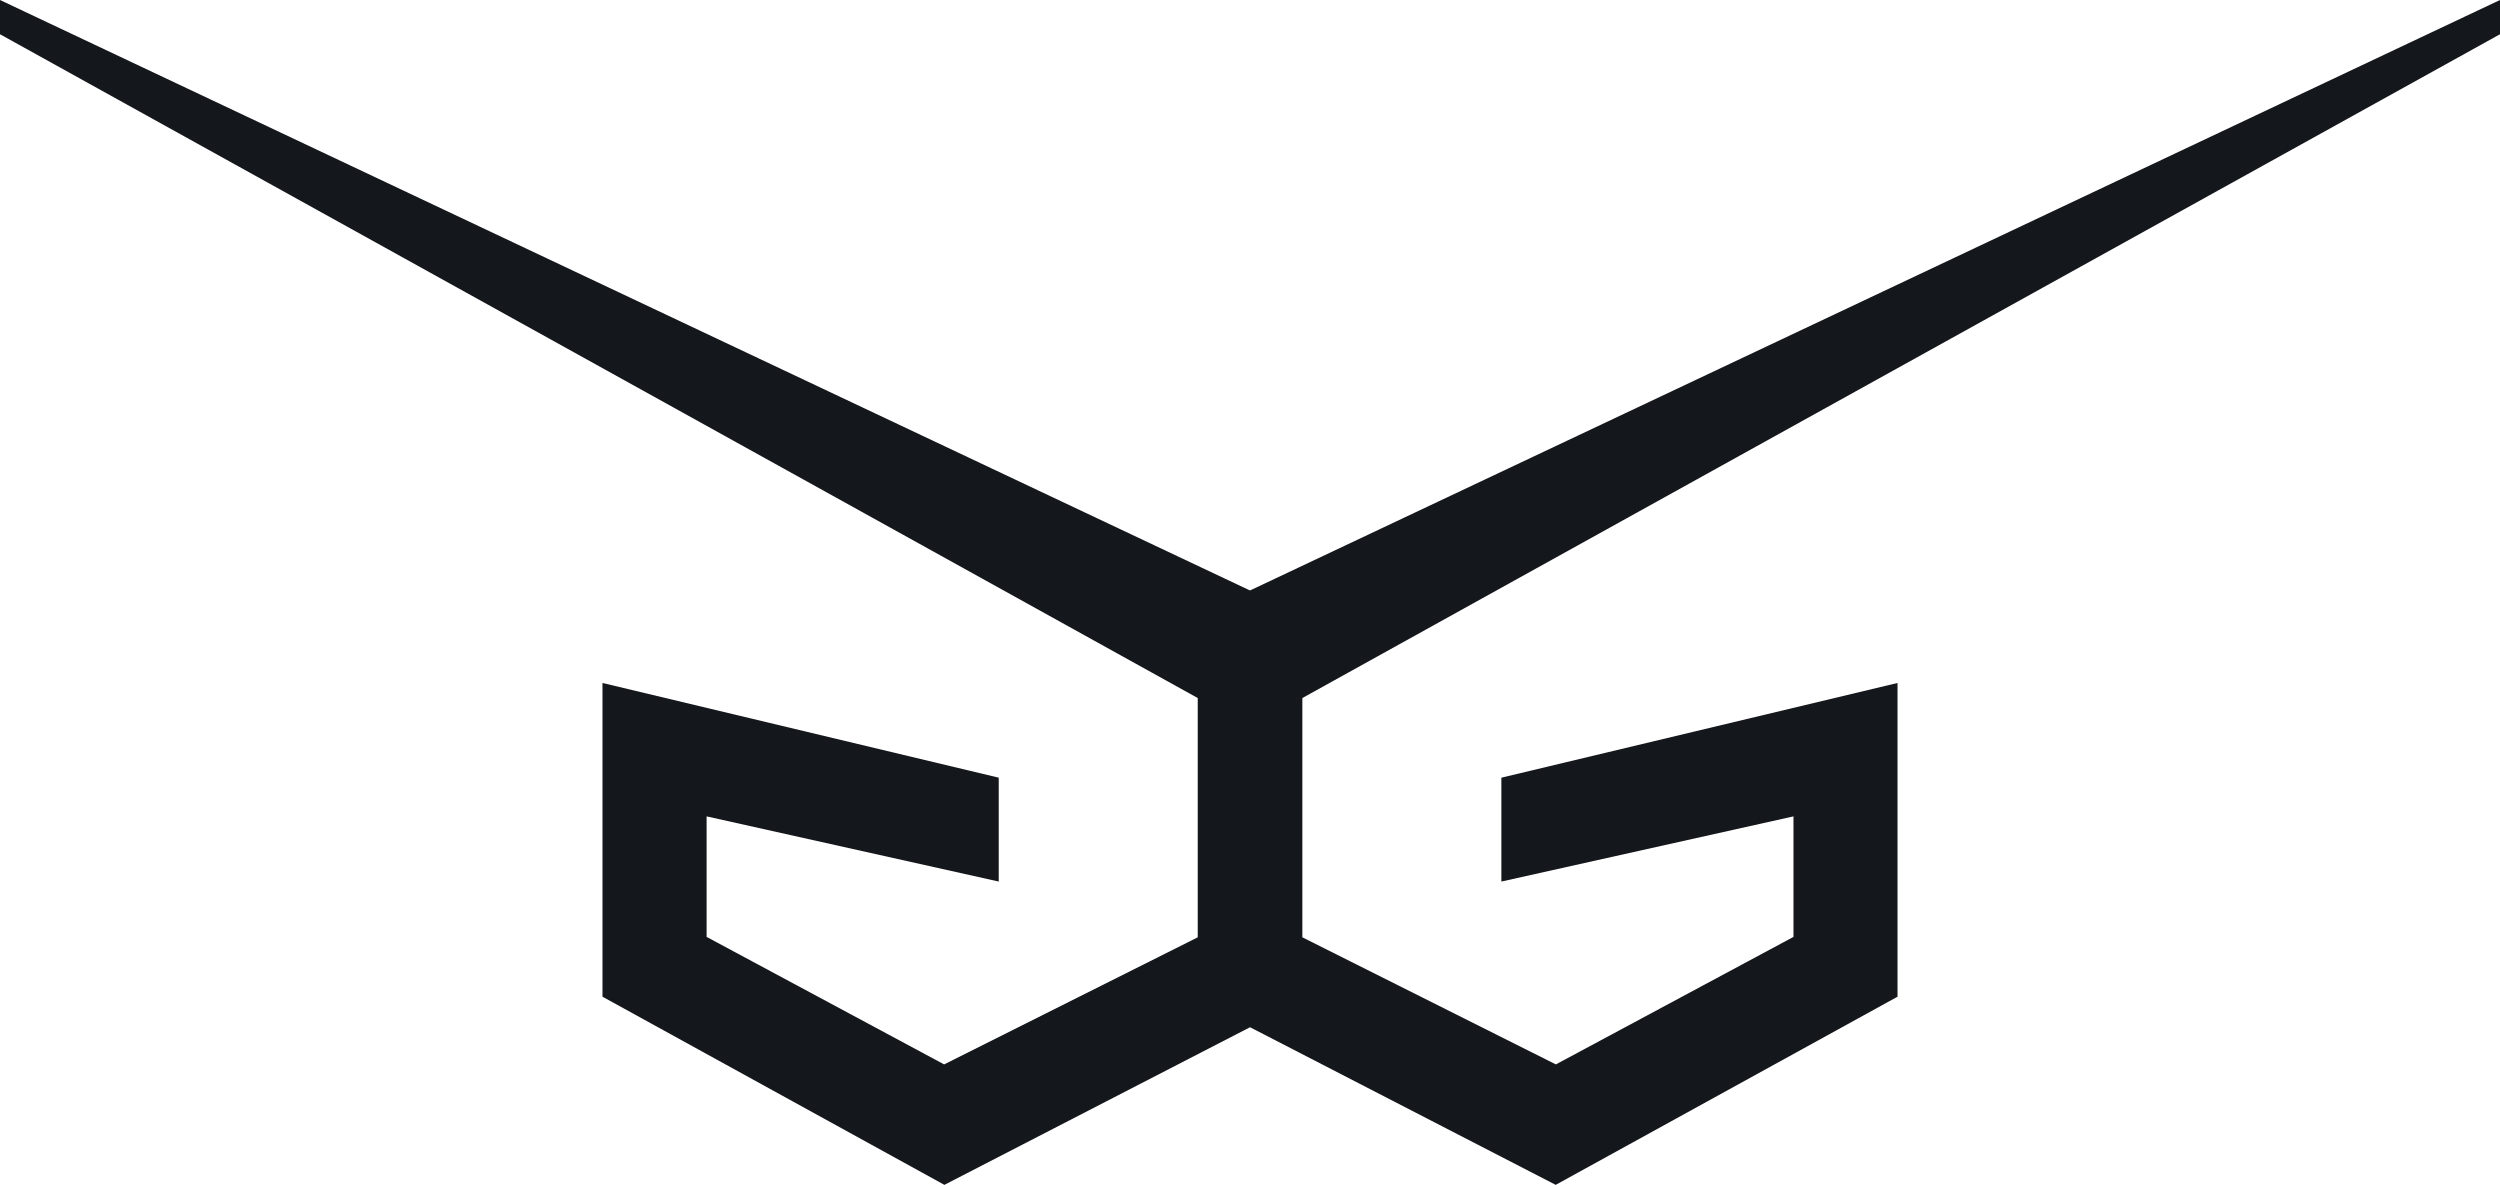 <?xml version="1.0" encoding="UTF-8" standalone="no"?>
<svg
   xmlns:dc="http://purl.org/dc/elements/1.1/"
   xmlns:cc="http://creativecommons.org/ns#"
   xmlns:rdf="http://www.w3.org/1999/02/22-rdf-syntax-ns#"
   xmlns:svg="http://www.w3.org/2000/svg"
   xmlns="http://www.w3.org/2000/svg"
   xmlns:sodipodi="http://sodipodi.sourceforge.net/DTD/sodipodi-0.dtd"
   xmlns:inkscape="http://www.inkscape.org/namespaces/inkscape"
   viewBox="0 0 297.23 140.87"
   version="1.1"
   id="svg989"
   sodipodi:docname="logo-simple.svg"
   inkscape:version="1.0.2 (e86c870879, 2021-01-15)"
   width="297.23"
   height="140.87">
  <defs
     id="defs993" />
  <sodipodi:namedview
     pagecolor="#ffffff"
     bordercolor="#666666"
     borderopacity="1"
     objecttolerance="10"
     gridtolerance="10"
     guidetolerance="10"
     inkscape:pageopacity="0"
     inkscape:pageshadow="2"
     inkscape:window-width="1567"
     inkscape:window-height="782"
     id="namedview991"
     showgrid="false"
     inkscape:zoom="2.123246"
     inkscape:cx="205.81694"
     inkscape:cy="70.434998"
     inkscape:window-x="989"
     inkscape:window-y="146"
     inkscape:window-maximized="0"
     inkscape:current-layer="svg989" />
  <title
     id="title983">Gunpla Gallery</title>
  <path
     fill="#ffffff"
     d="M 154.84,82.99 297.23,4.07 V 0 L 148.62,70.2 148.29,70.05 0,0 v 4.07 l 142.4,78.92 v 28.45 L 112.25,126.55 84.01,111.39 V 97.06 l 34.73,7.75 V 92.46 L 71.63,81.2 v 37.3 l 40.65,22.37 36.34,-18.74 36.34,18.74 40.64,-22.37 V 81.2 l -47.1,11.26 v 12.35 l 34.73,-7.75 v 14.33 l -28.25,15.16 -30.14,-15.11 V 82.99 Z"
     id="path985"
     style="fill:#14171b;fill-opacity:1" />
</svg>
